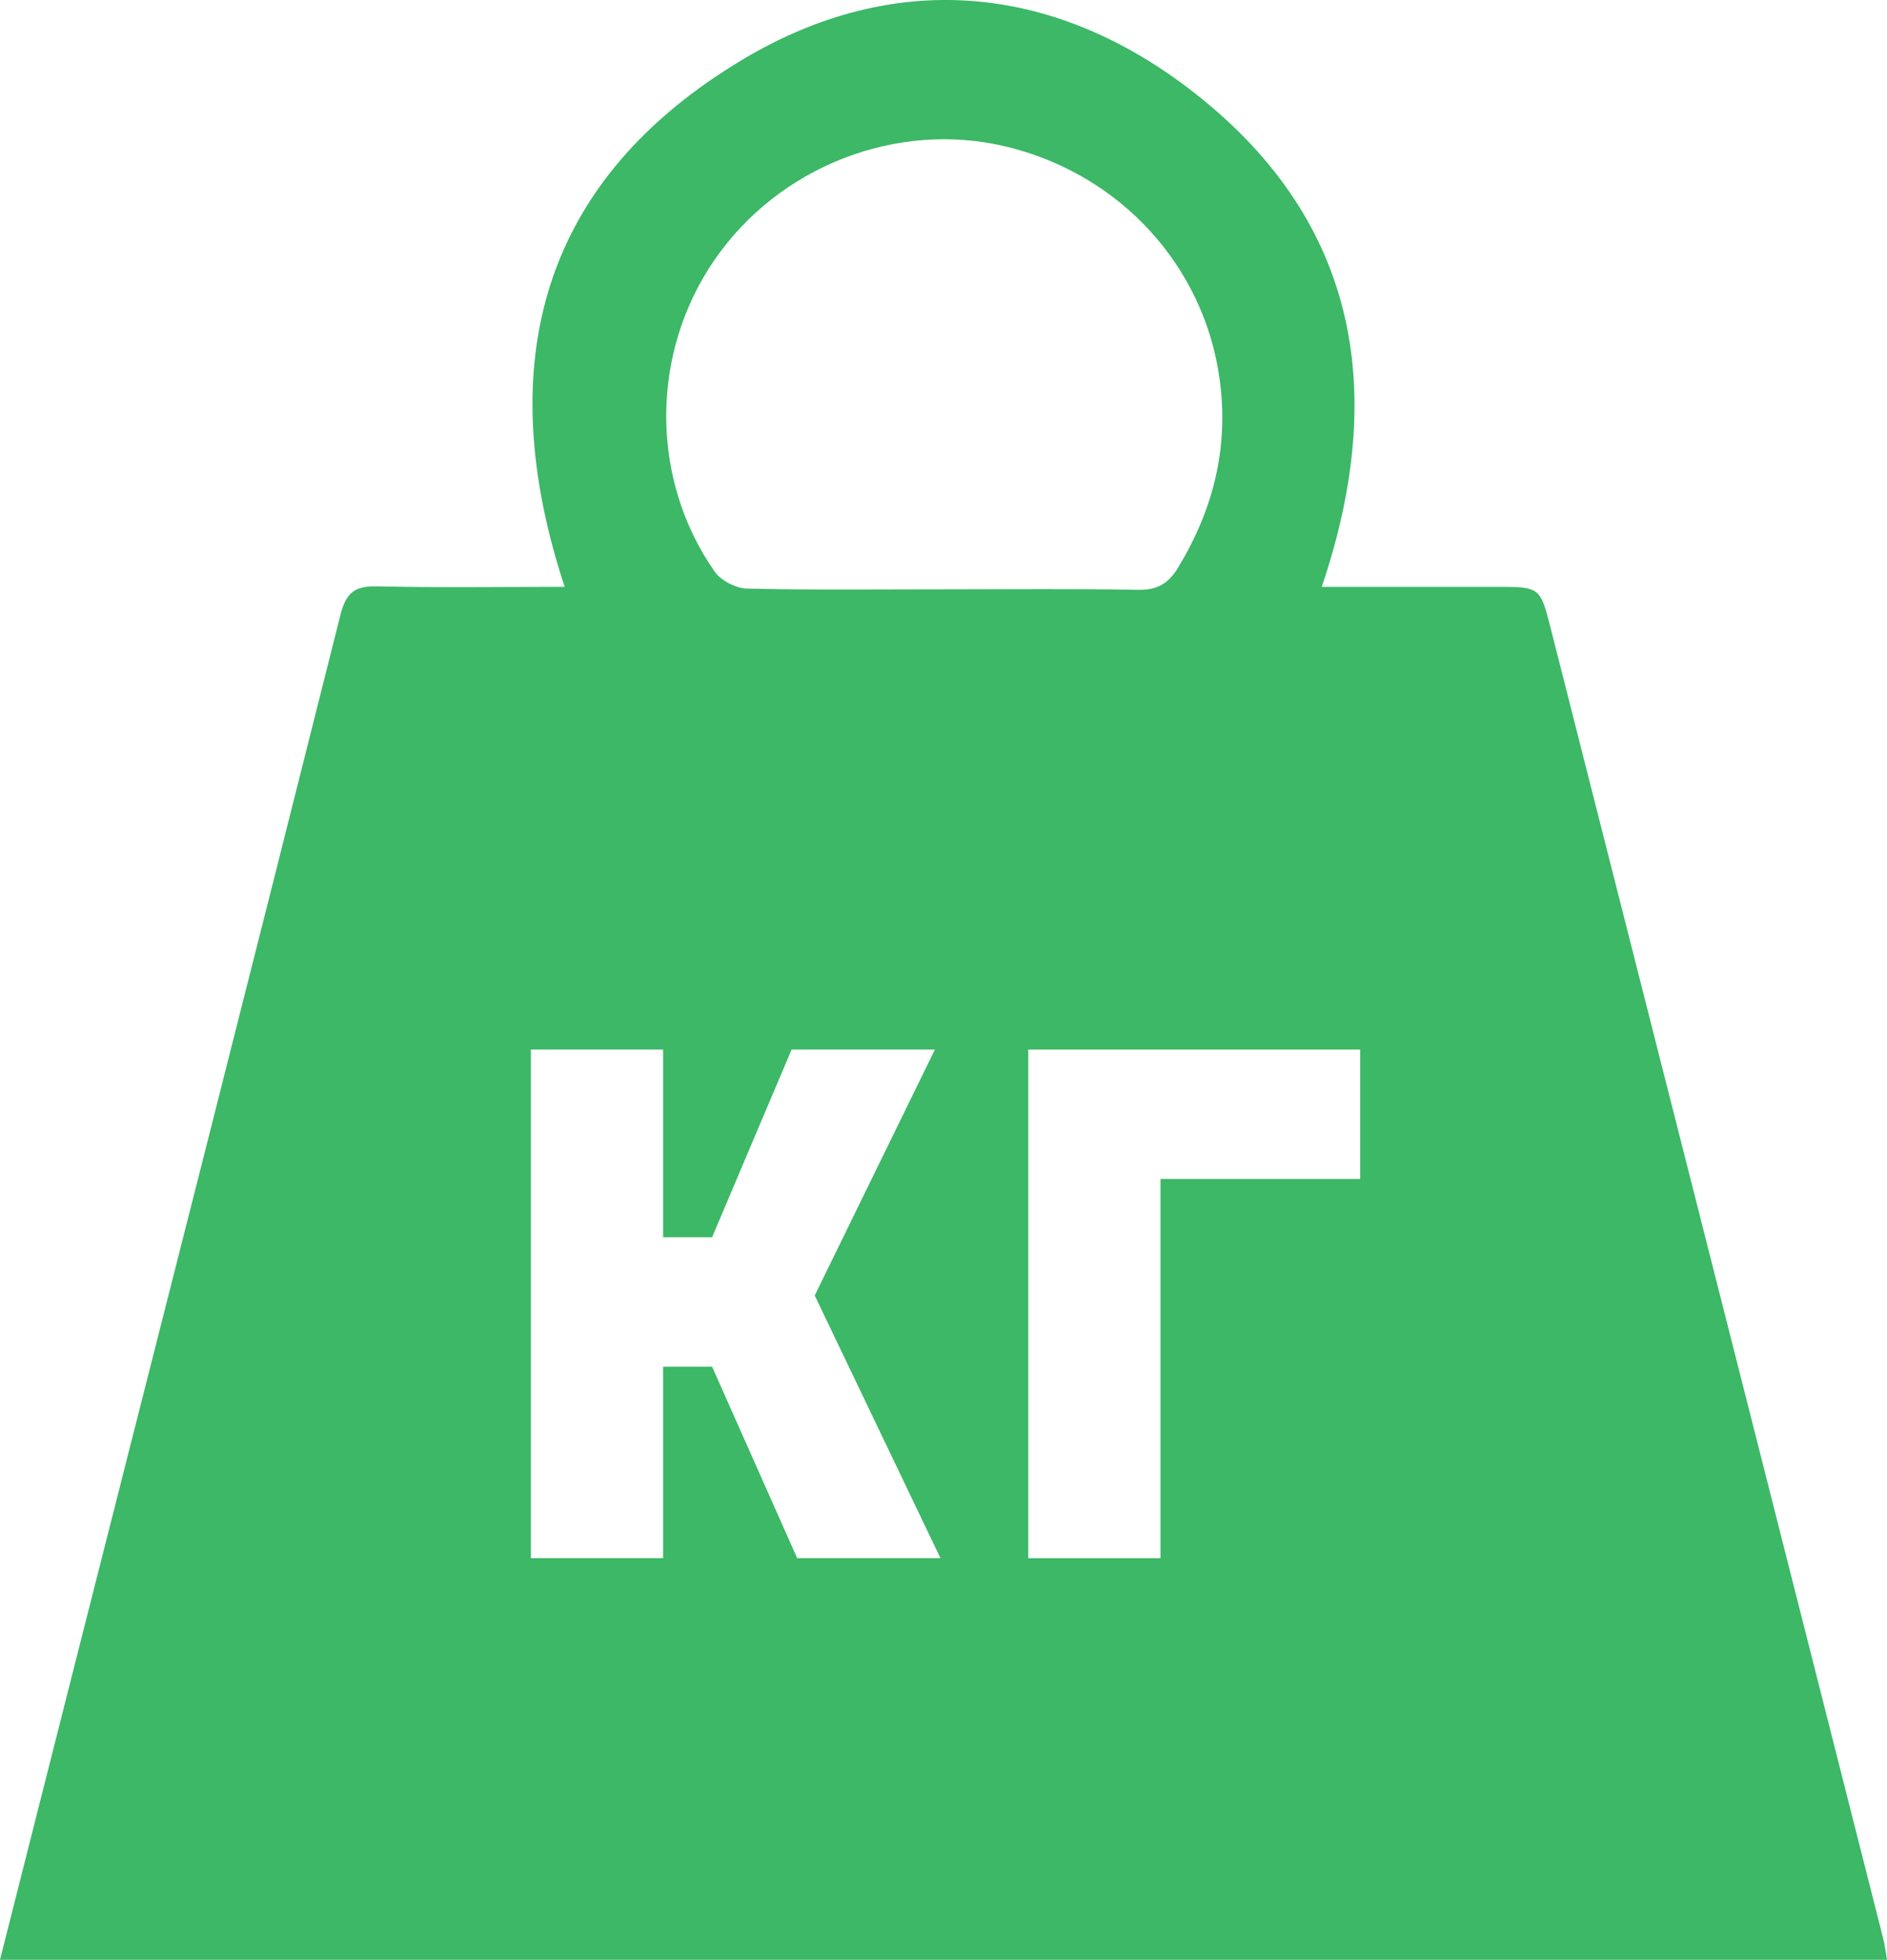<?xml version="1.0" encoding="UTF-8"?>
<svg id="b" data-name="Слой 2" xmlns="http://www.w3.org/2000/svg" width="134.472" height="139.623" viewBox="0 0 134.472 139.623">
  <g id="c" data-name="Слой 1">
    <path d="m134.204,138.117c-7.89-31.11-15.787-62.22-23.691-93.327-.756-2.983-.771-2.98-3.9-2.98-4.114-.004-8.229,0-12.422,0,4.8-14.185,2.47-26.439-9.539-35.55-9.849-7.469-21.036-8.379-31.653-2.063-14.474,8.607-17.999,21.704-12.761,37.612-4.564,0-8.964.068-13.364-.036-1.591-.039-2.212.439-2.616,2.041-6.391,25.451-12.868,50.88-19.324,76.316-1.641,6.463-3.272,12.921-4.935,19.491h134.472c-.1-.575-.15-1.049-.268-1.506Zm-77.396-27.11l-6.062-13.64h-3.492v13.64h-9.421v-36.236h9.421v13.375h3.492l5.666-13.375h10.212l-8.566,17.525,8.961,18.71h-10.212Zm-3.584-69.075c-.789-.022-1.849-.567-2.298-1.213-4.603-6.591-4.578-15.512-.05-22.143,4.589-6.716,13.025-10.01,20.826-8.133,8.14,1.963,14.12,8.518,15.216,16.601.66,4.853-.457,9.274-2.98,13.417-.678,1.113-1.47,1.585-2.826,1.56-4.614-.089-9.228-.036-13.842-.036-4.682,0-9.367.057-14.046-.053Zm43.707,42.061h-14.232v27.015h-9.421v-36.236h23.654v9.221Z" fill="#3cb867" stroke-width="0"/>
  </g>
</svg>